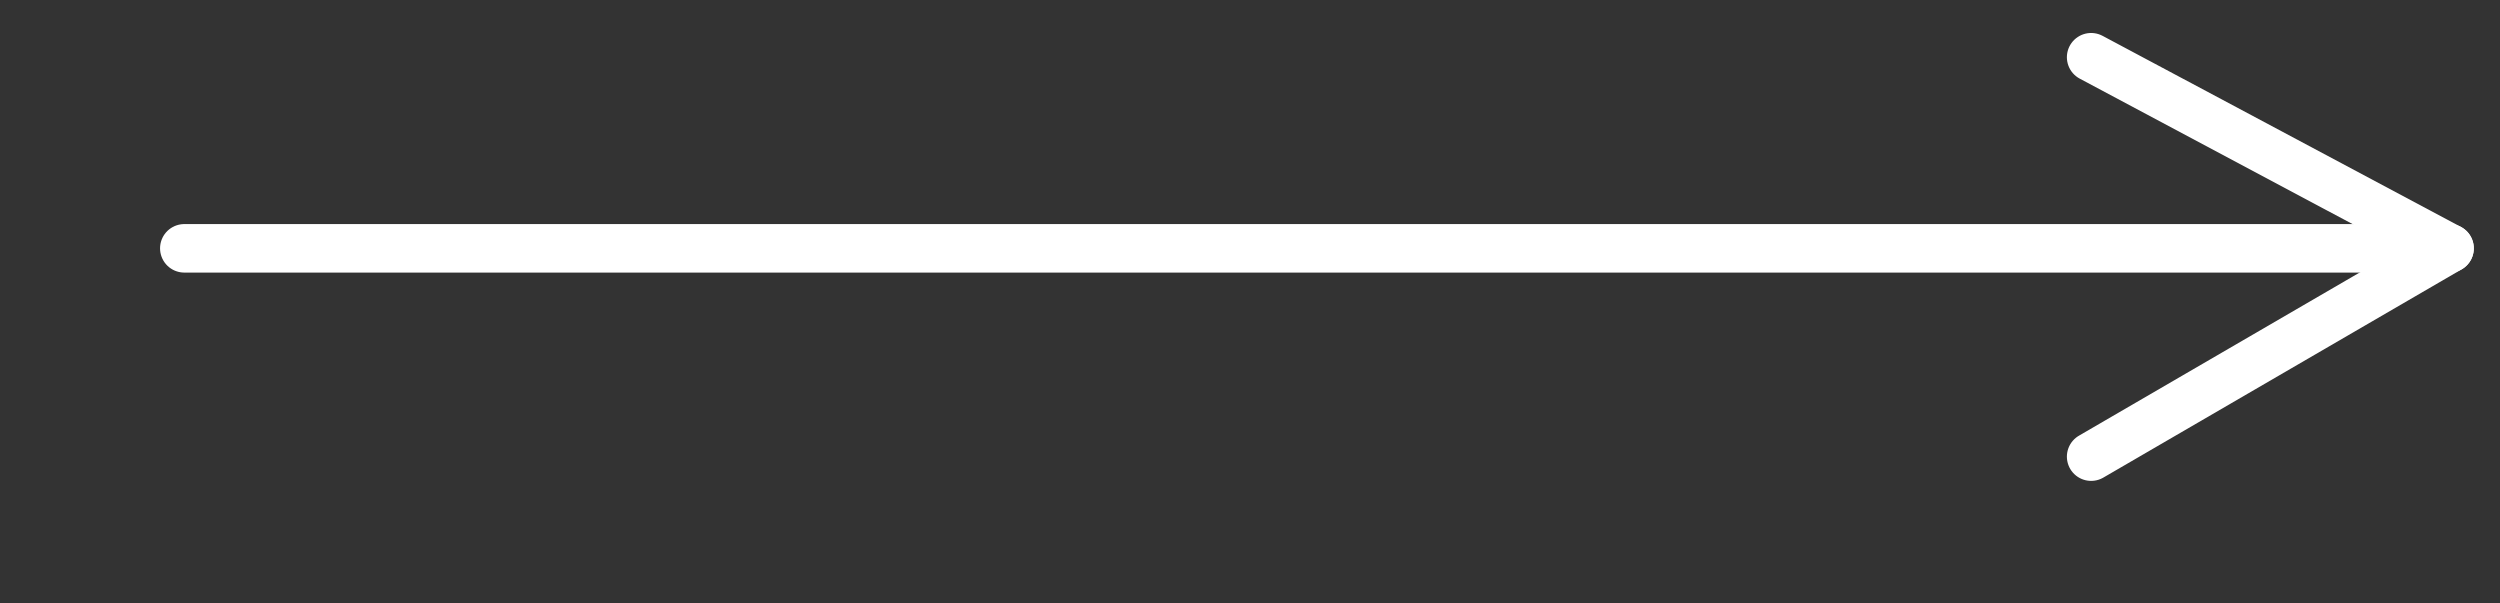 <?xml version="1.0" encoding="UTF-8"?> <svg xmlns="http://www.w3.org/2000/svg" xmlns:xlink="http://www.w3.org/1999/xlink" version="1.1" id="Слой_1" x="0px" y="0px" viewBox="0 0 103.09 24.87" style="enable-background:new 0 0 103.09 24.87;" xml:space="preserve"><rect x="0" y="0" width="103.09" height="24.87" fill="#333333" stroke="none"/> <style type="text/css"> .st0{fill:none;stroke:#FFFFFF;stroke-width:2;stroke-linecap:round;stroke-linejoin:round;stroke-miterlimit:10;} </style> <polyline class="st0" points="86.23,2.36 101.01,10.24 86.23,18.83 "></polyline> <line class="st0" x1="101.01" y1="10.24" x2="7.6" y2="10.24"></line> </svg> 